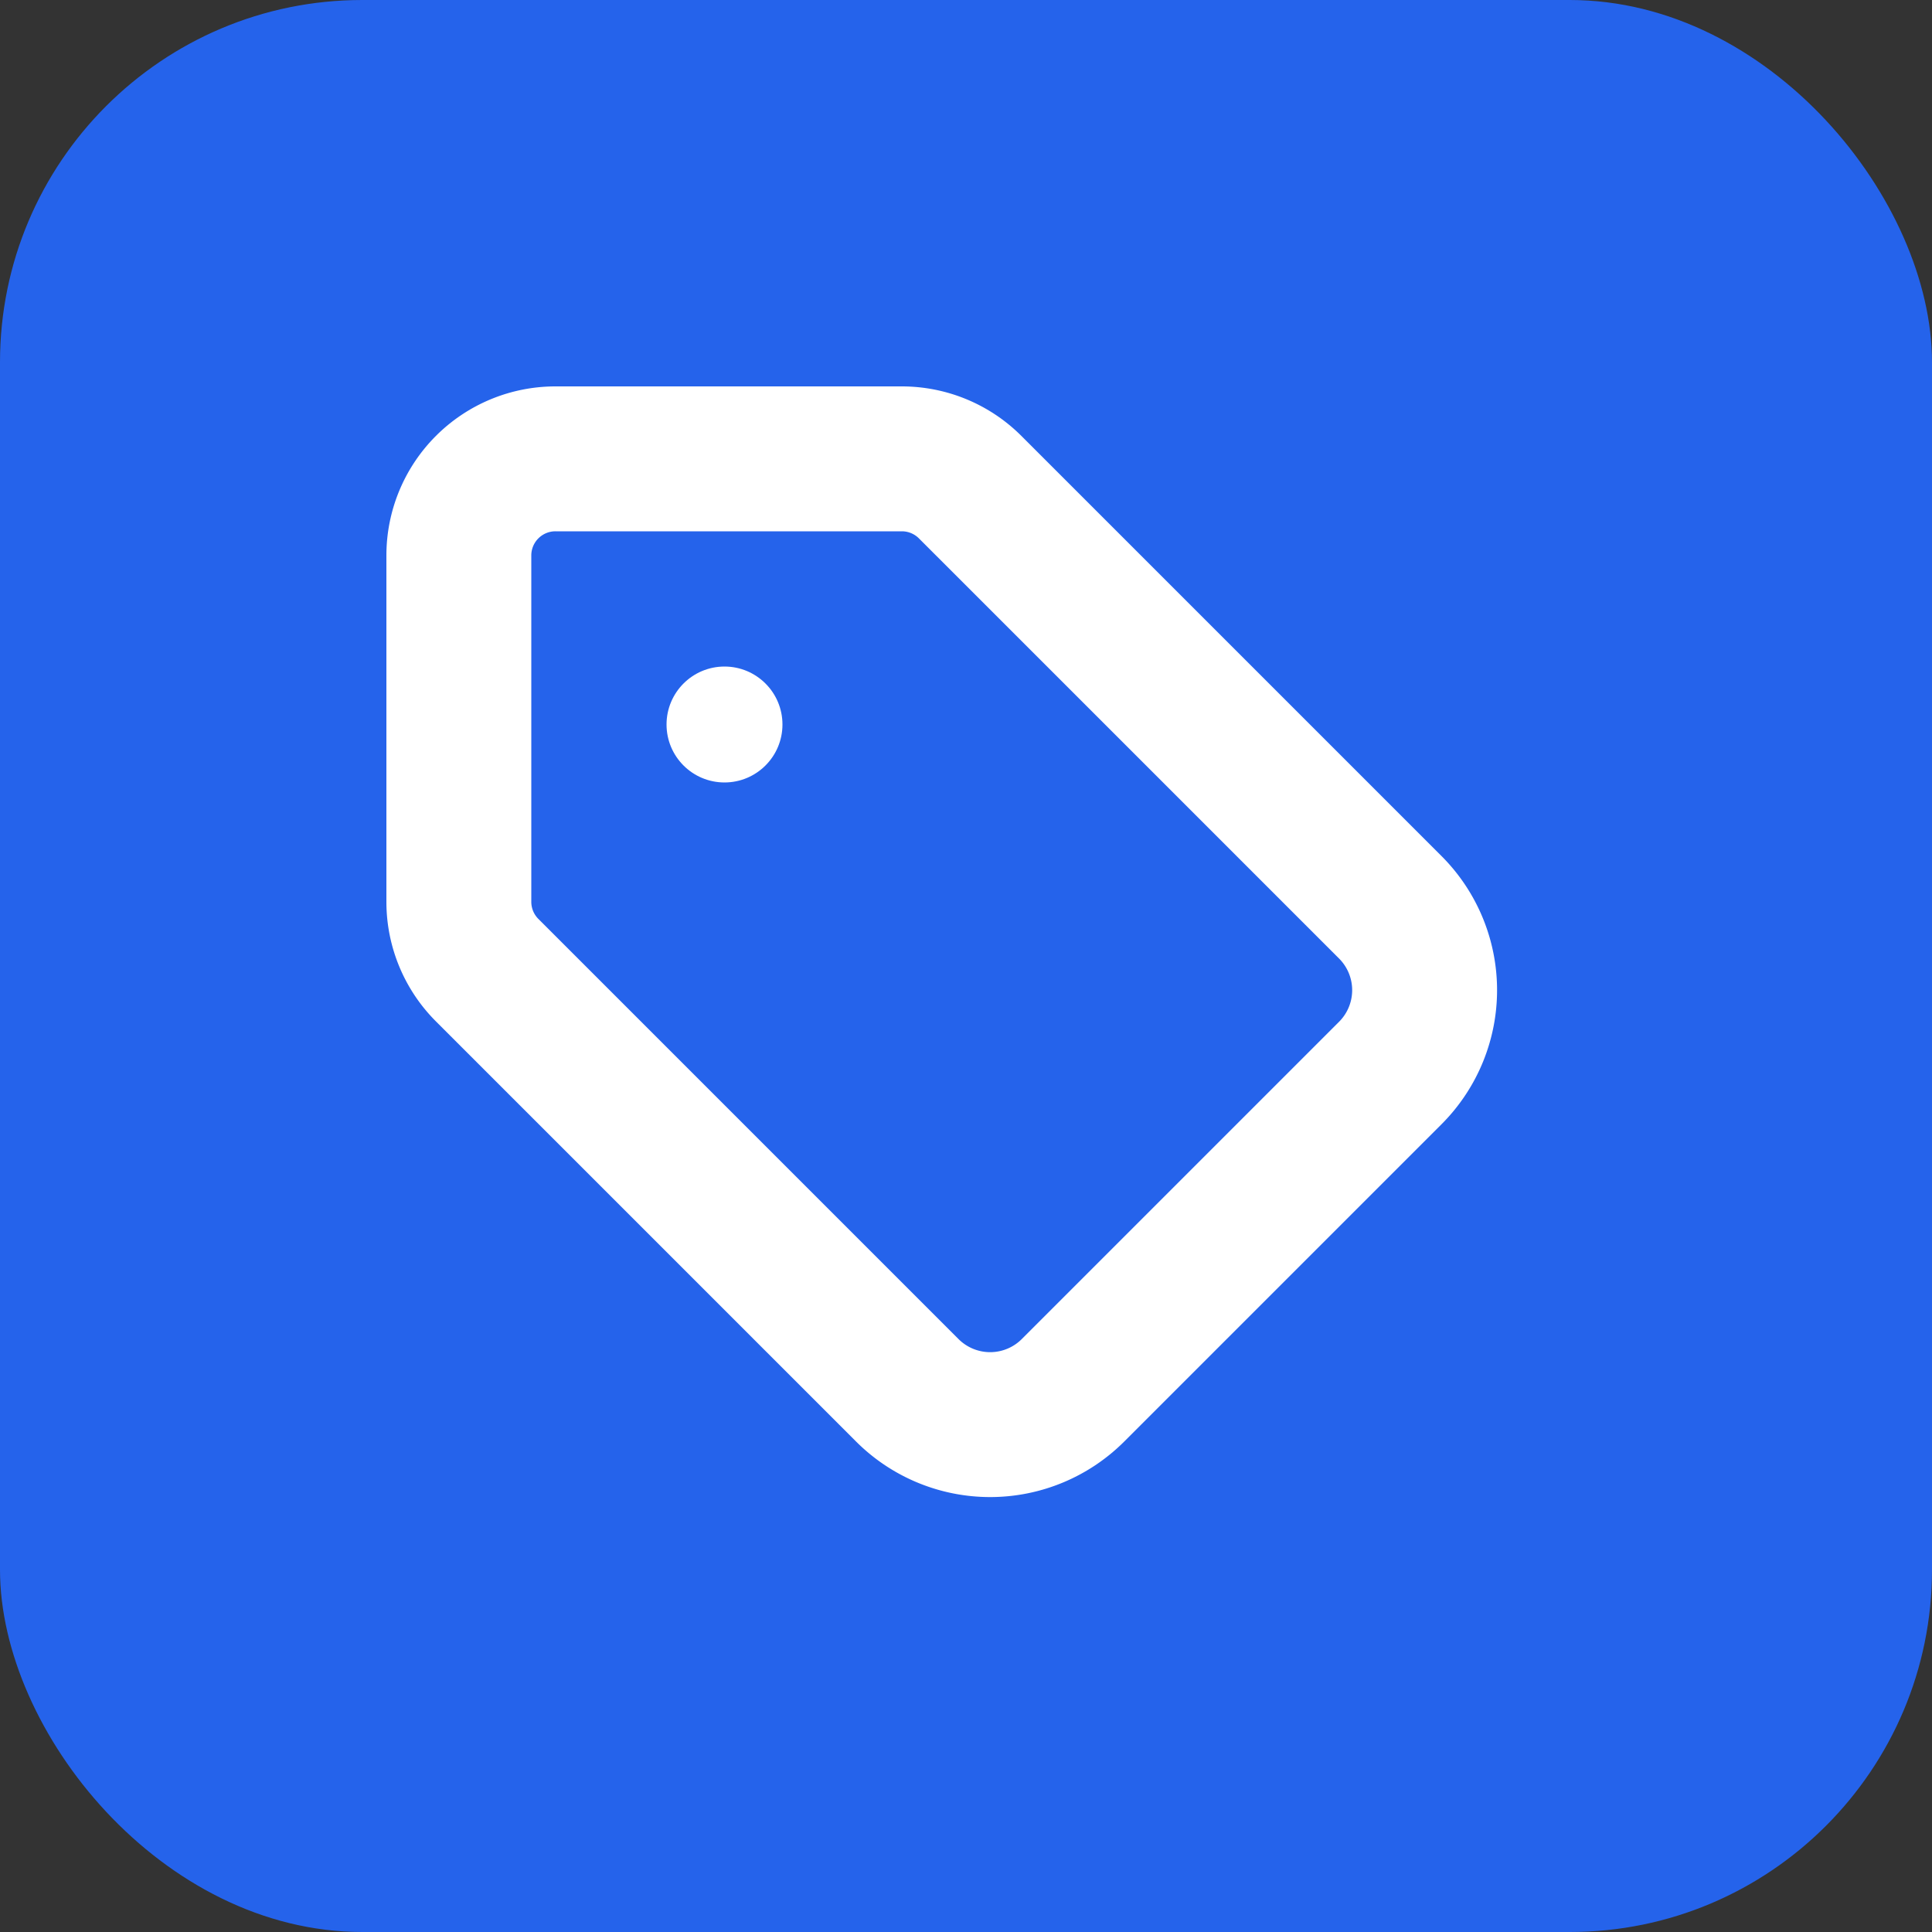 <svg xmlns="http://www.w3.org/2000/svg" viewBox="0 0 32 32" fill="none">
  <rect x="0" y="0" width="32" height="32" fill="#333333" stroke="none"/>
  <!-- Hintergrund -->
  <rect width="32" height="32" rx="6" fill="#2563eb"/>
  
  <!-- TagIcon (größer und mit breiteren Linien) -->
  <g transform="translate(6, 6) scale(0.8)">
    <path d="M12.586 2.586A2 2 0 0 0 11.172 2H4a2 2 0 0 0-2 2v7.172a2 2 0 0 0 .586 1.414l8.704 8.704a2.426 2.426 0 0 0 3.42 0l6.58-6.58a2.426 2.426 0 0 0 0-3.42z" stroke="white" stroke-width="3" stroke-linecap="round" stroke-linejoin="round" fill="none"/>
    <circle cx="7.5" cy="7.5" r="1.2" fill="white"/>
  </g>
</svg>
